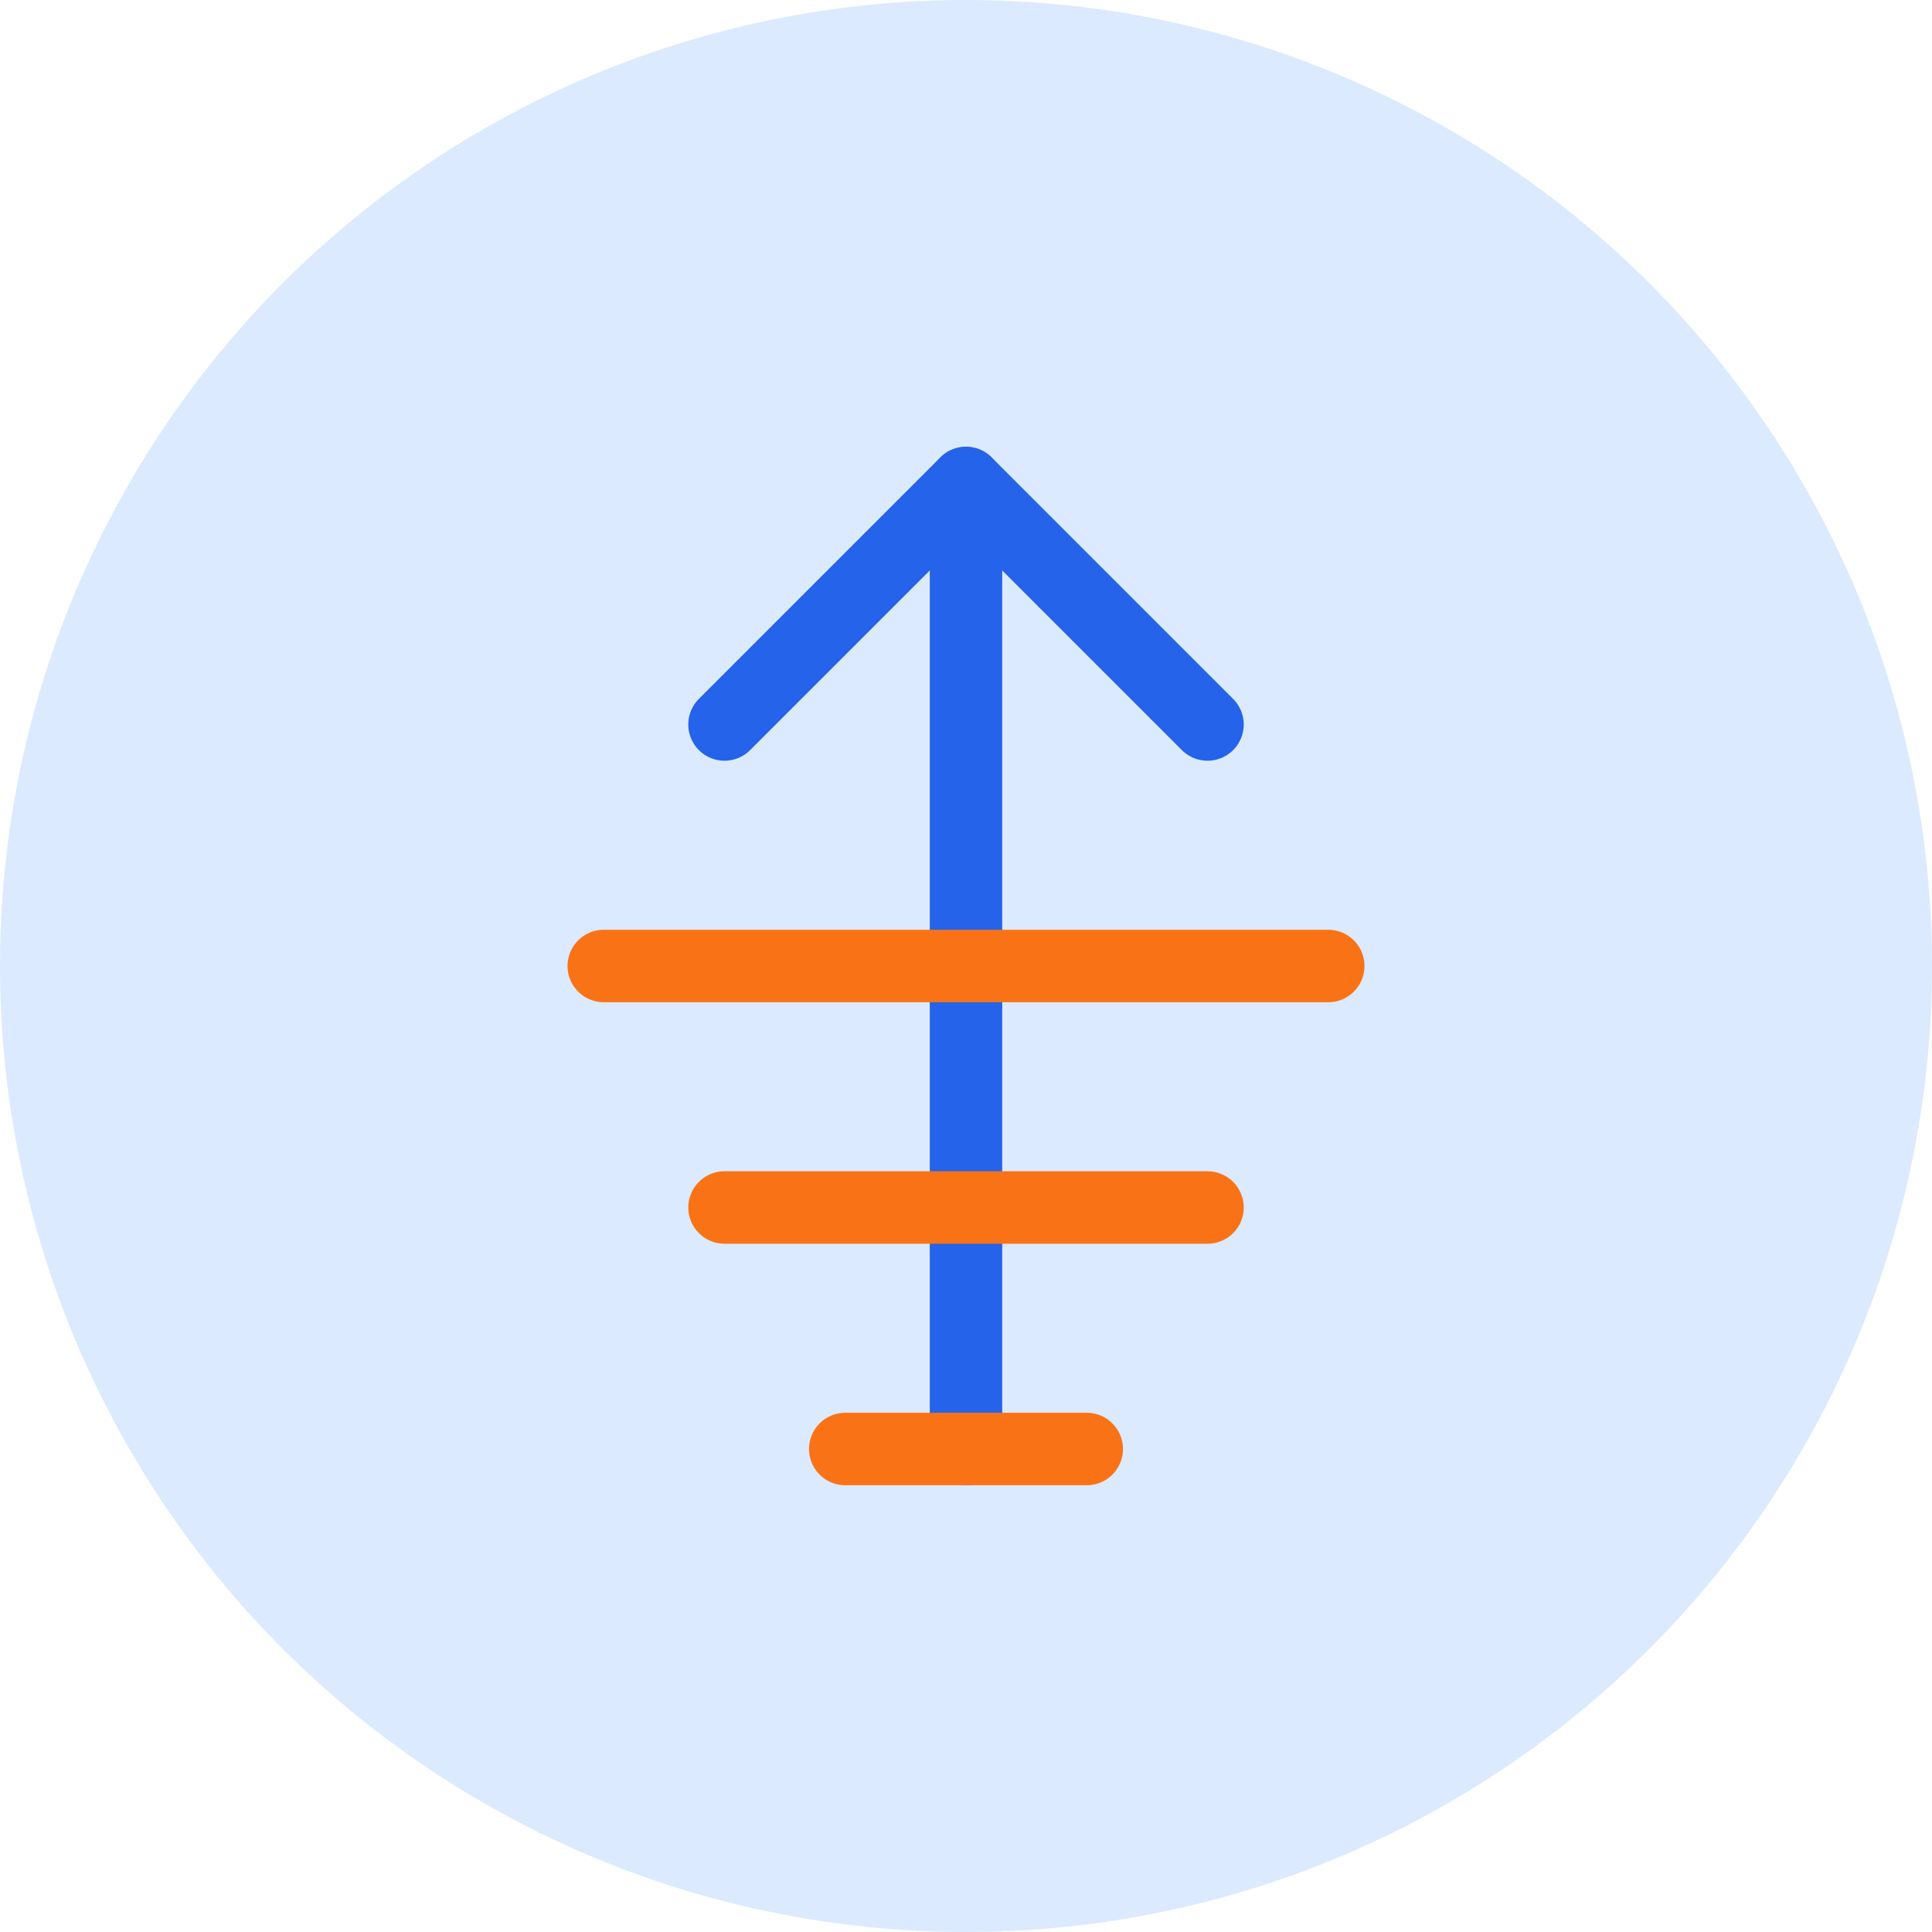 <svg xmlns="http://www.w3.org/2000/svg" width="80" height="80" viewBox="0 0 80 80" fill="none">
  <circle cx="40" cy="40" r="40" fill="#DBEAFE"/>
  <path d="M40 20V60" stroke="#2563EB" stroke-width="3" stroke-linecap="round"/>
  <path d="M30 30L40 20L50 30" stroke="#2563EB" stroke-width="3" stroke-linecap="round" stroke-linejoin="round"/>
  <path d="M25 40H55" stroke="#F97316" stroke-width="3" stroke-linecap="round"/>
  <path d="M30 50H50" stroke="#F97316" stroke-width="3" stroke-linecap="round"/>
  <path d="M35 60H45" stroke="#F97316" stroke-width="3" stroke-linecap="round"/>
</svg>
